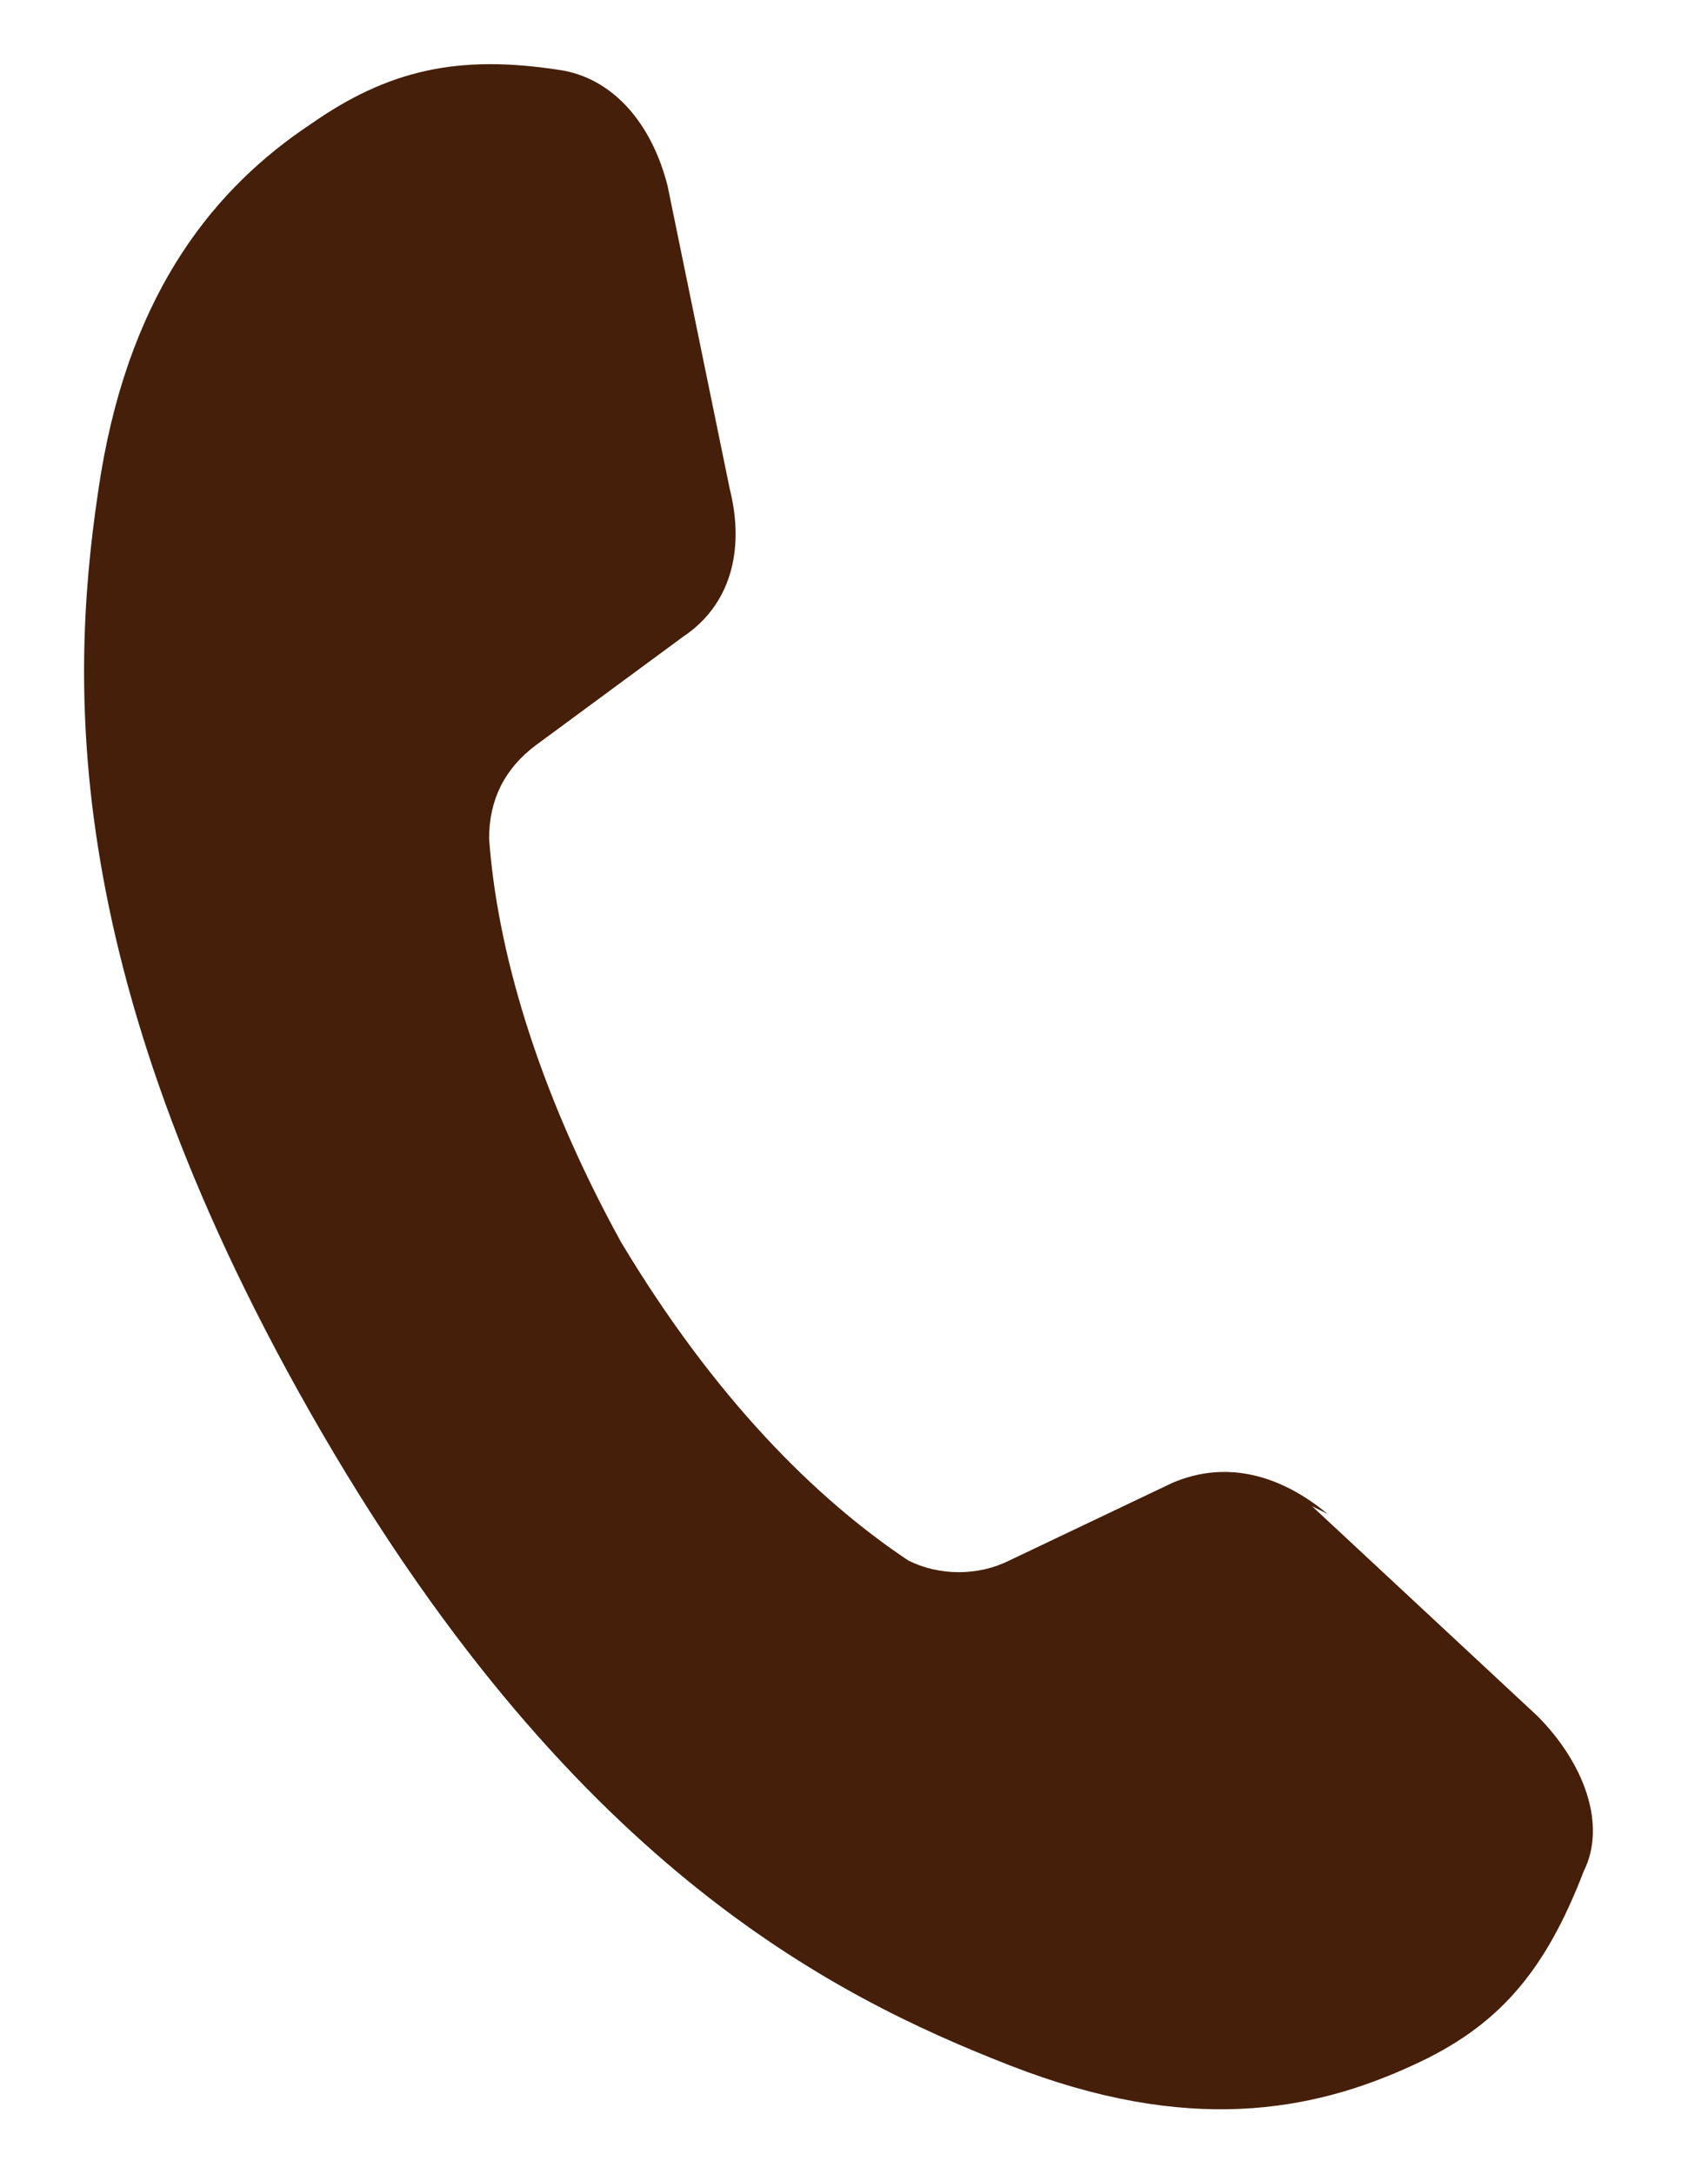 <?xml version="1.0" encoding="UTF-8"?>
<svg id="_レイヤー_1" data-name="レイヤー_1" xmlns="http://www.w3.org/2000/svg" version="1.1" viewBox="0 0 22 28">
  <!-- Generator: Adobe Illustrator 29.1.0, SVG Export Plug-In . SVG Version: 2.1.0 Build 142)  -->
  <defs>
    <style>
      .st0 {
        fill: #451f0a;
      }
    </style>
  </defs>
  <path class="st0" d="M17.1,19.5c-.6-.5-1.3-.7-2-.4l-2.1,1c-.4.2-.9.2-1.3,0-1.2-.8-2.5-2.1-3.7-4.1-1.1-2-1.6-3.8-1.7-5.2,0-.5.2-.9.6-1.2l1.9-1.4c.6-.4.8-1.1.6-1.9l-.8-3.9c-.2-.8-.7-1.4-1.4-1.5-1.3-.2-2.2,0-3.2.7-1.2.8-2.3,2.1-2.7,4.5-.4,2.5-.6,6.3,2.7,12.1,3.3,5.8,6.7,7.5,9,8.4,2.3.9,3.9.6,5.2,0,1.1-.5,1.7-1.2,2.2-2.5.3-.6,0-1.4-.6-2l-2.9-2.7Z"/>
</svg>